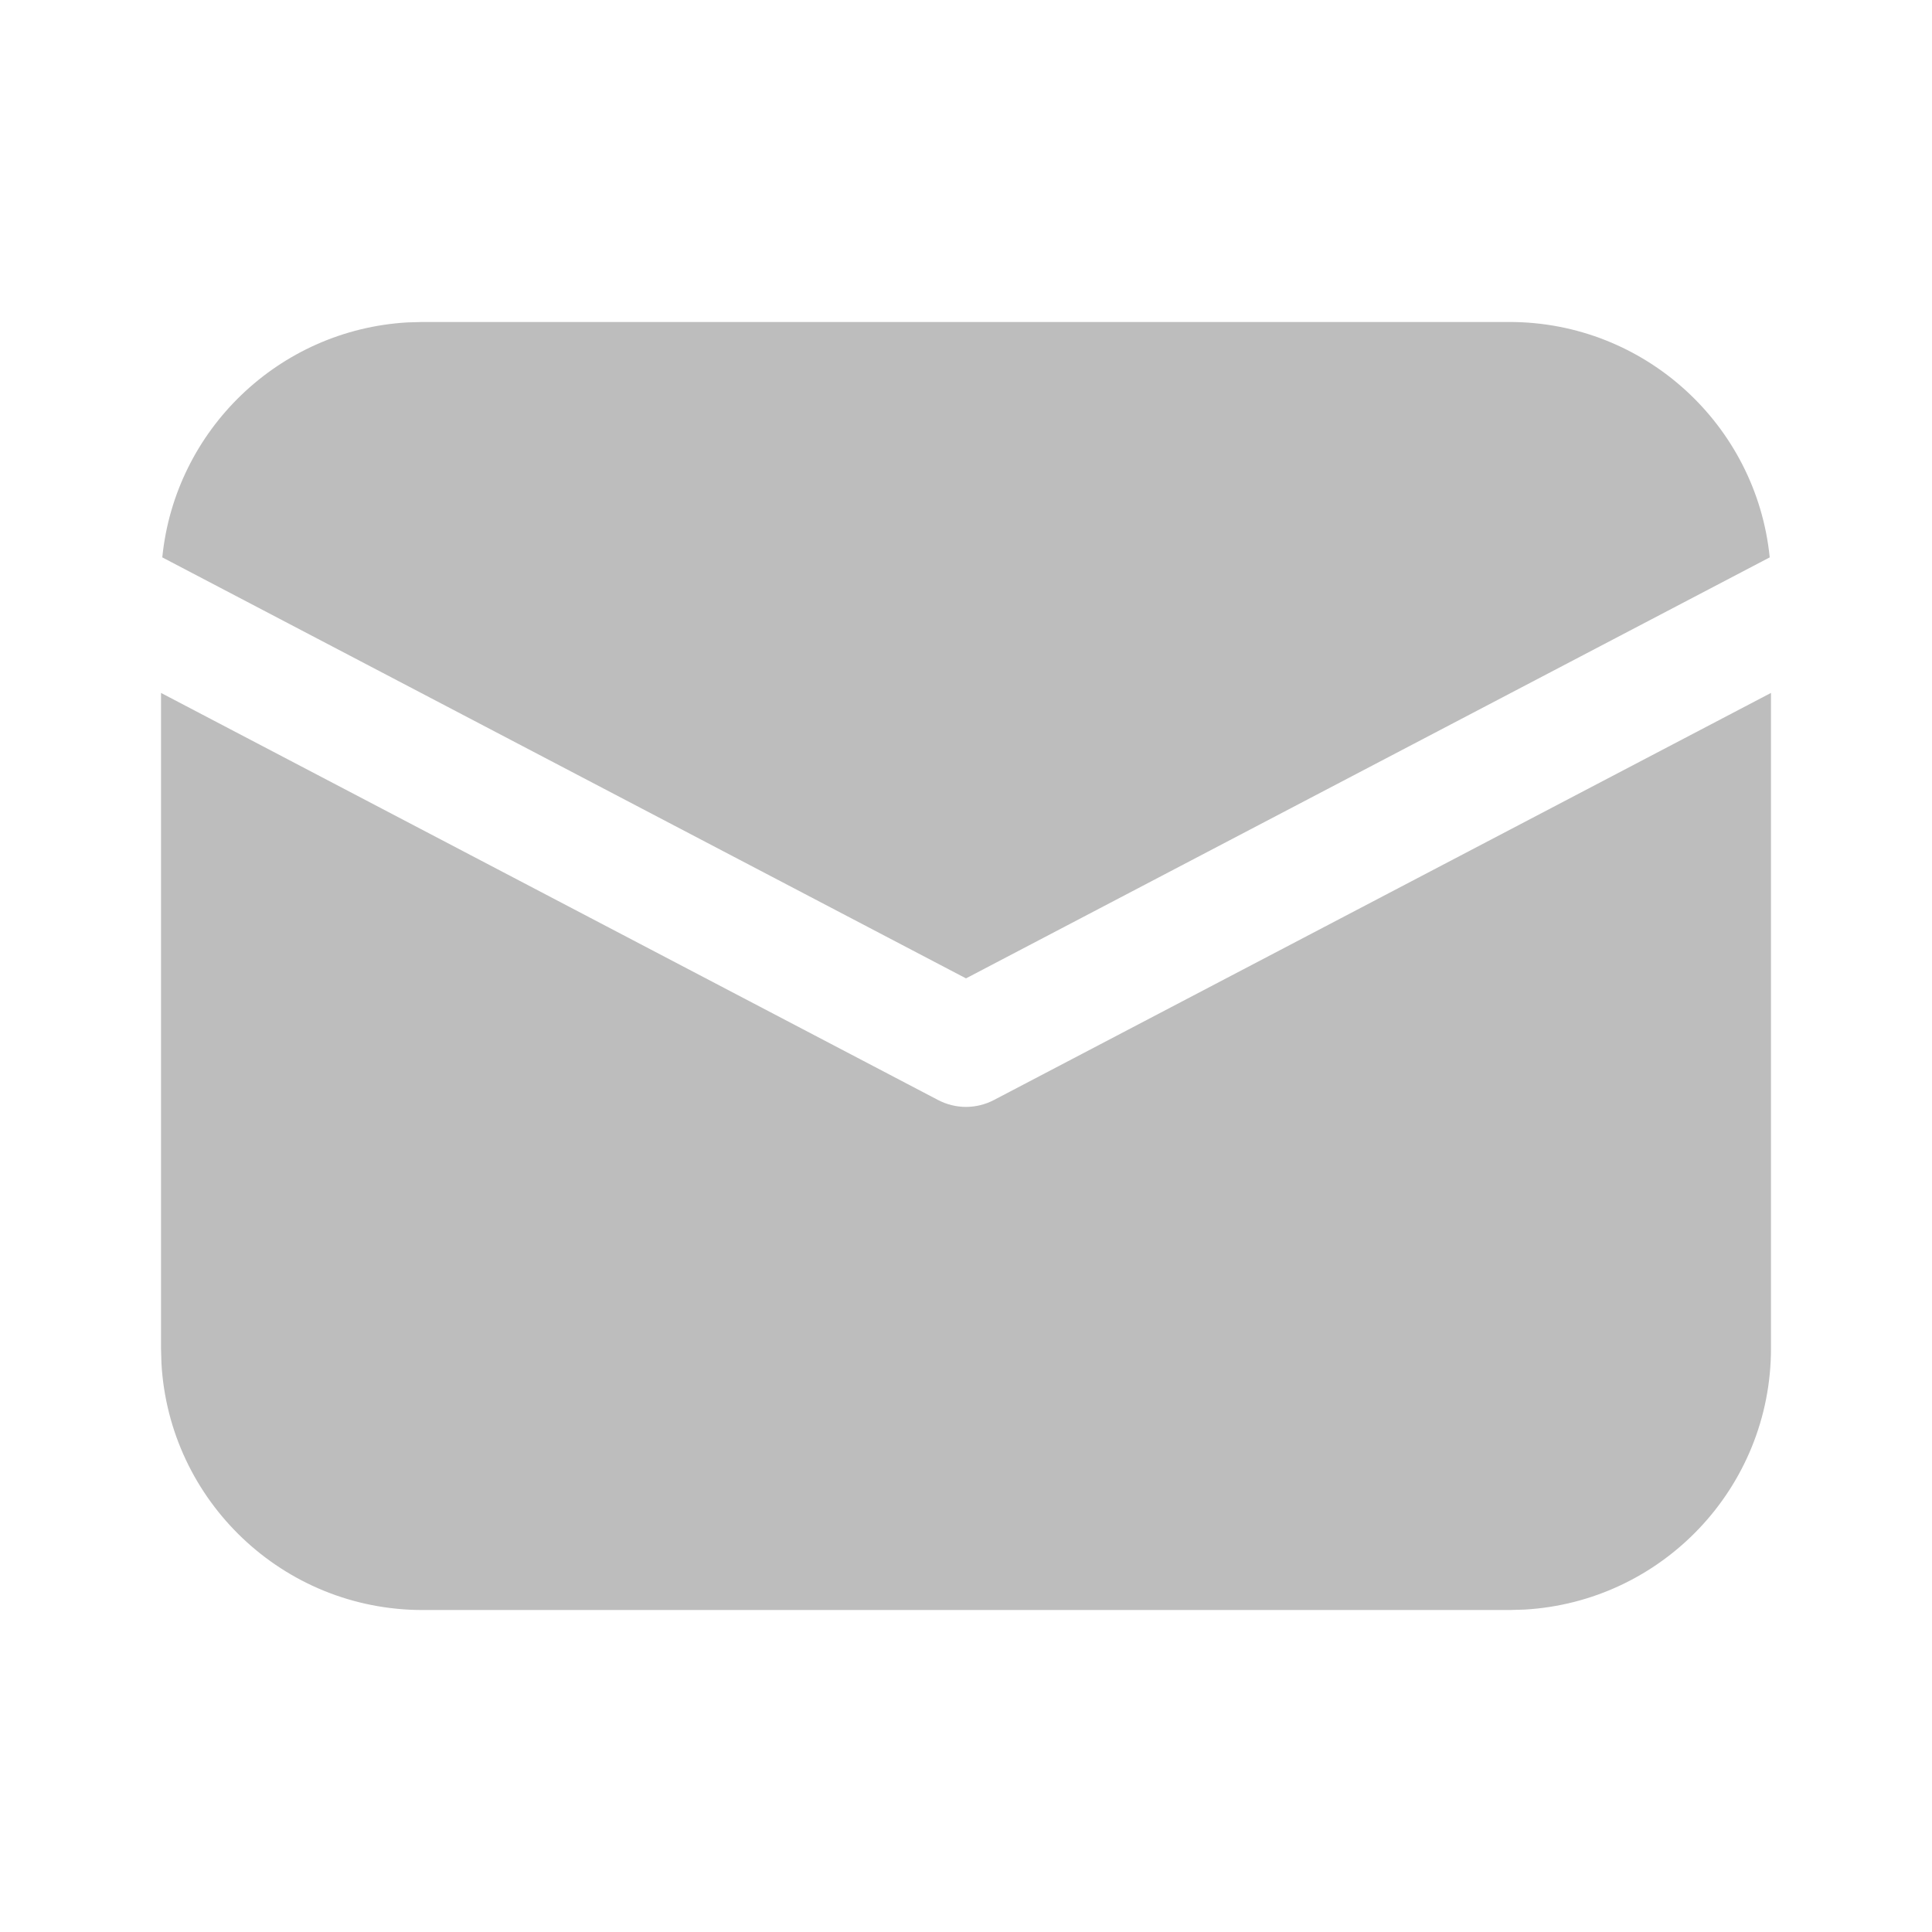 <svg width="32" height="32" viewBox="0 0 32 32" fill="none" xmlns="http://www.w3.org/2000/svg">
<path d="M29.333 11.477V22.334C29.333 24.644 27.525 26.532 25.246 26.66L25 26.667H7C4.689 26.667 2.801 24.858 2.674 22.579L2.667 22.334V11.477L15.536 18.219C15.827 18.372 16.173 18.372 16.464 18.219L29.333 11.477ZM7 5.333H25C27.246 5.333 29.093 7.043 29.312 9.232L16 16.205L2.688 9.232C2.899 7.124 4.619 5.461 6.752 5.34L7 5.333Z" fill="#BDBDBD"/>
</svg>
